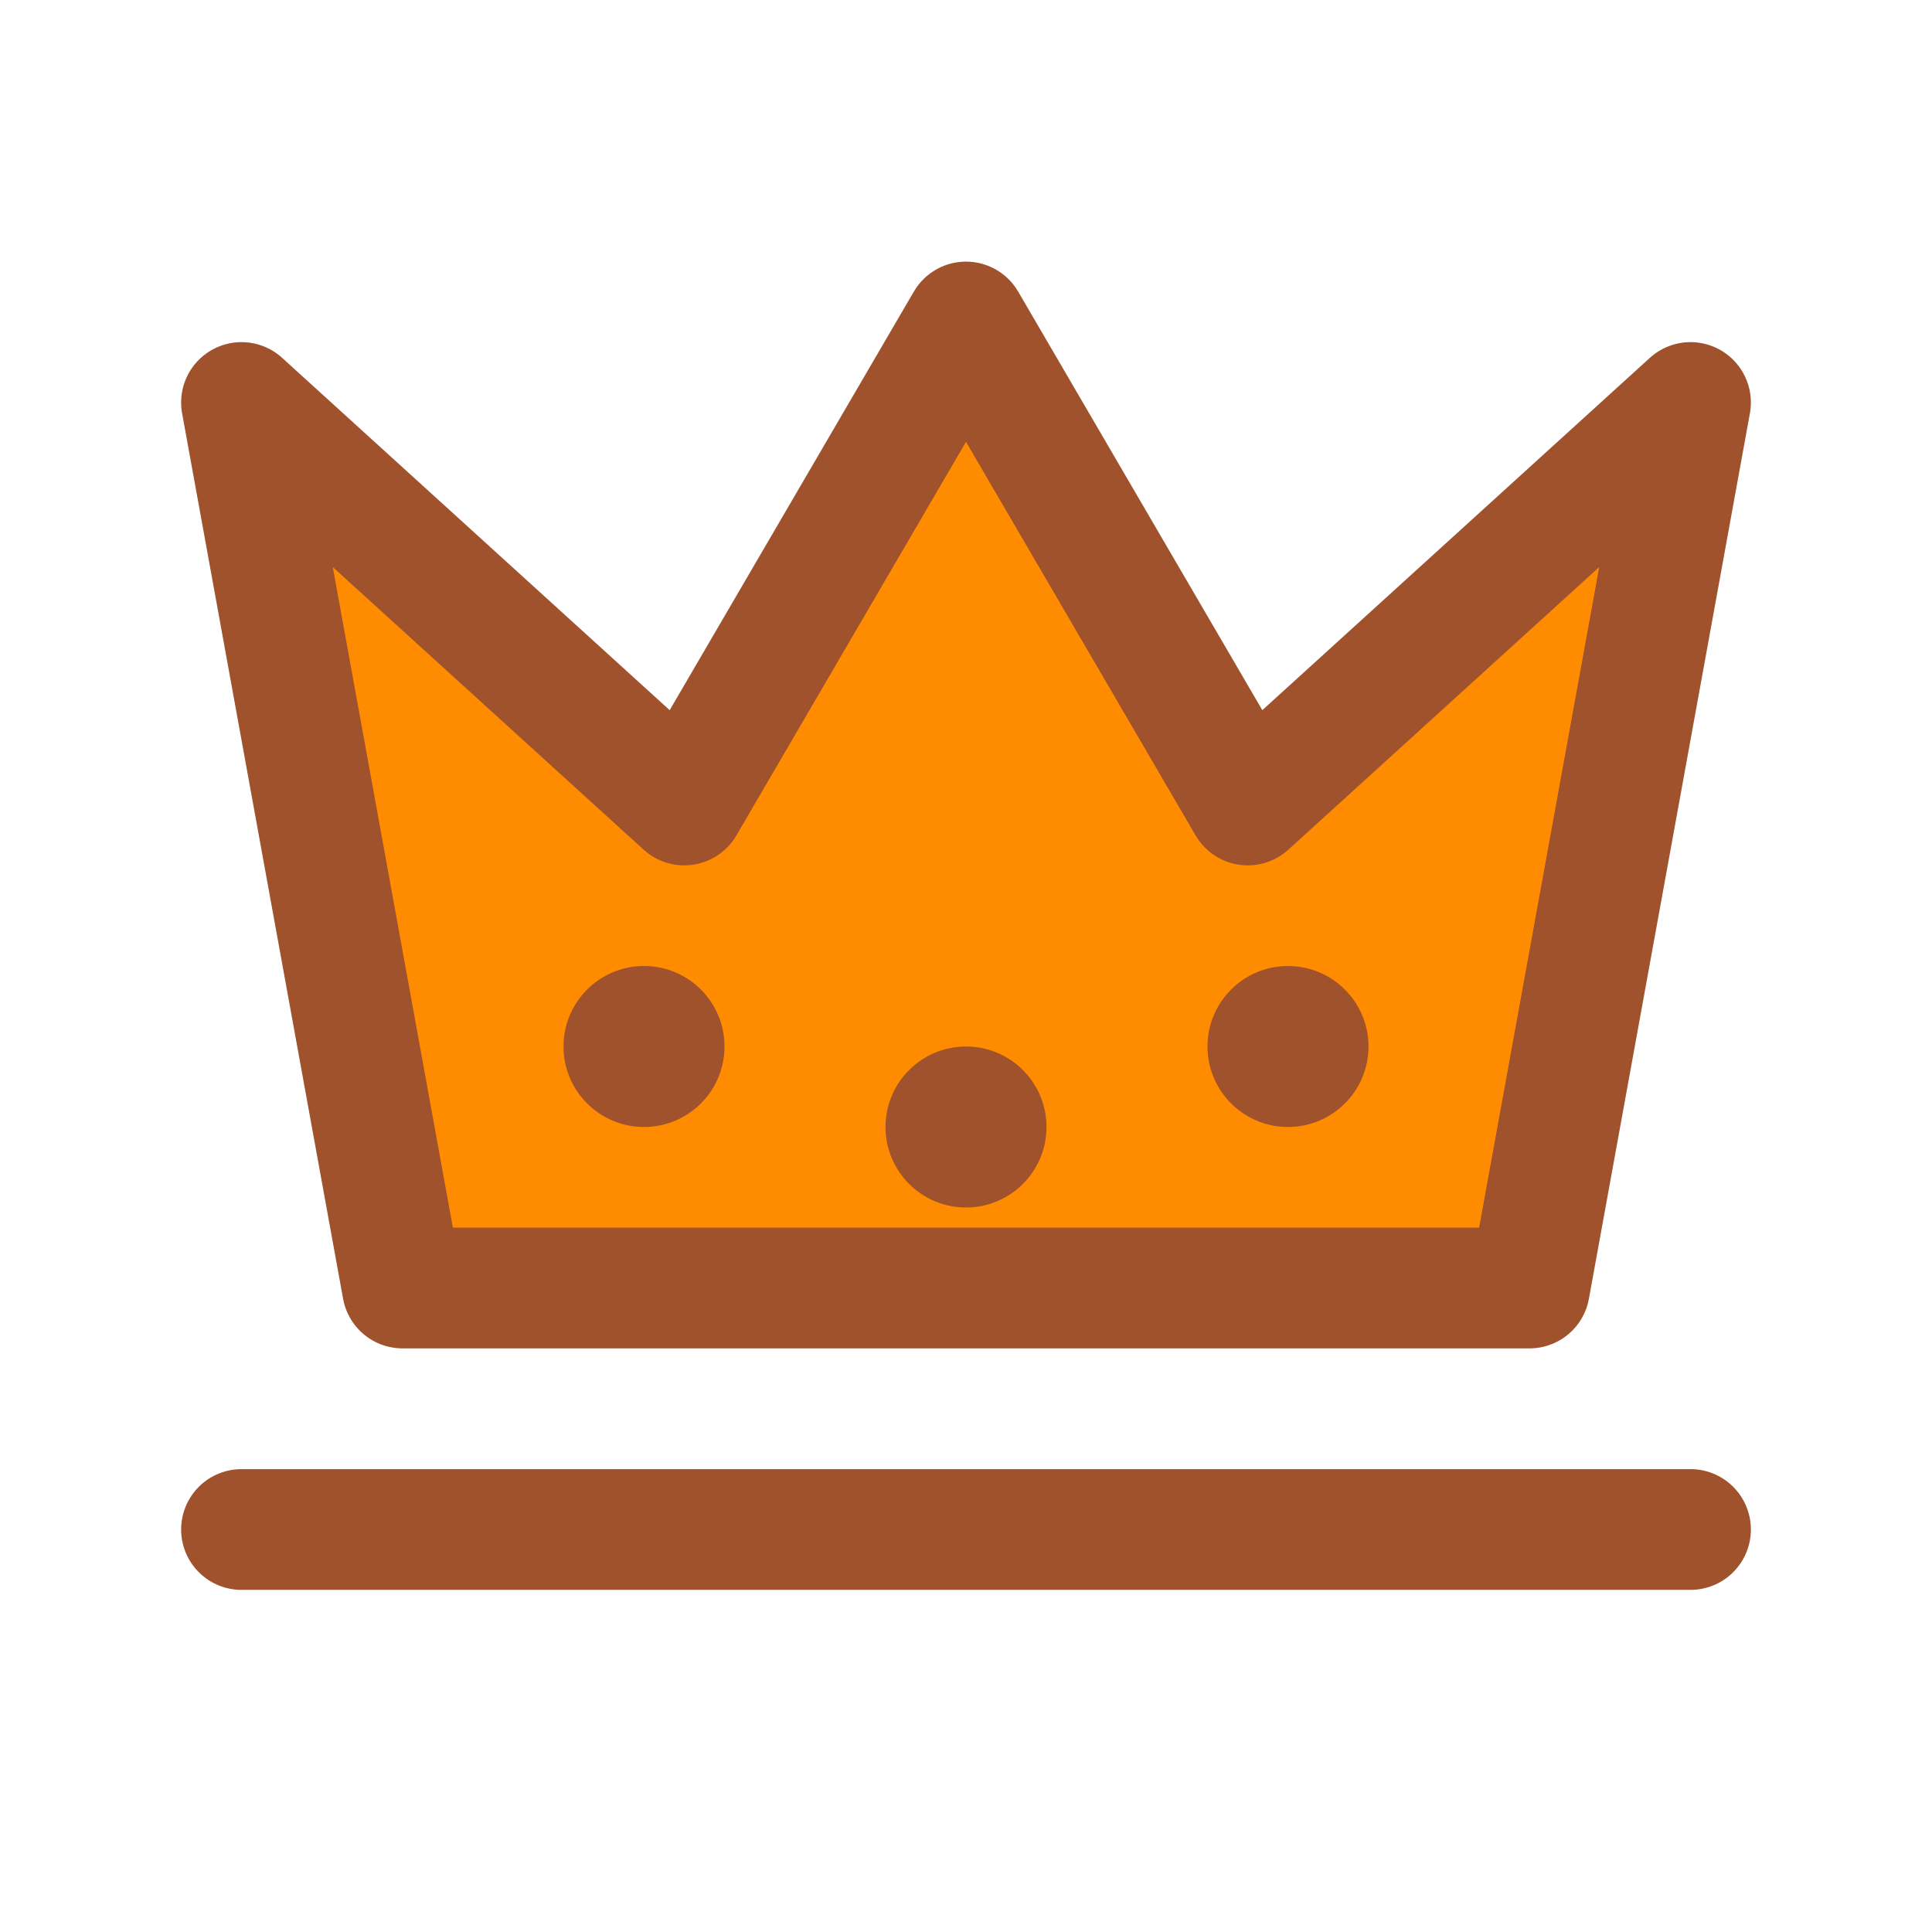 
<svg width="32" height="32" viewBox="0 0 24 24" fill="none" xmlns="http://www.w3.org/2000/svg">
<path d="M5 16L3 5L8.5 10L12 4L15.5 10L21 5L19 16H5Z" fill="#FF8C00"/>
<path d="M5 16L3 5L8.5 10L12 4L15.5 10L21 5L19 16H5Z" stroke="#A0522D" stroke-width="1.5" stroke-linecap="round" stroke-linejoin="round"/>
<path d="M3 19H21" stroke="#A0522D" stroke-width="1.5" stroke-linecap="round" stroke-linejoin="round"/>
<circle cx="12" cy="14" r="1" fill="#A0522D"/>
<circle cx="8" cy="13" r="1" fill="#A0522D"/>
<circle cx="16" cy="13" r="1" fill="#A0522D"/>
</svg>
